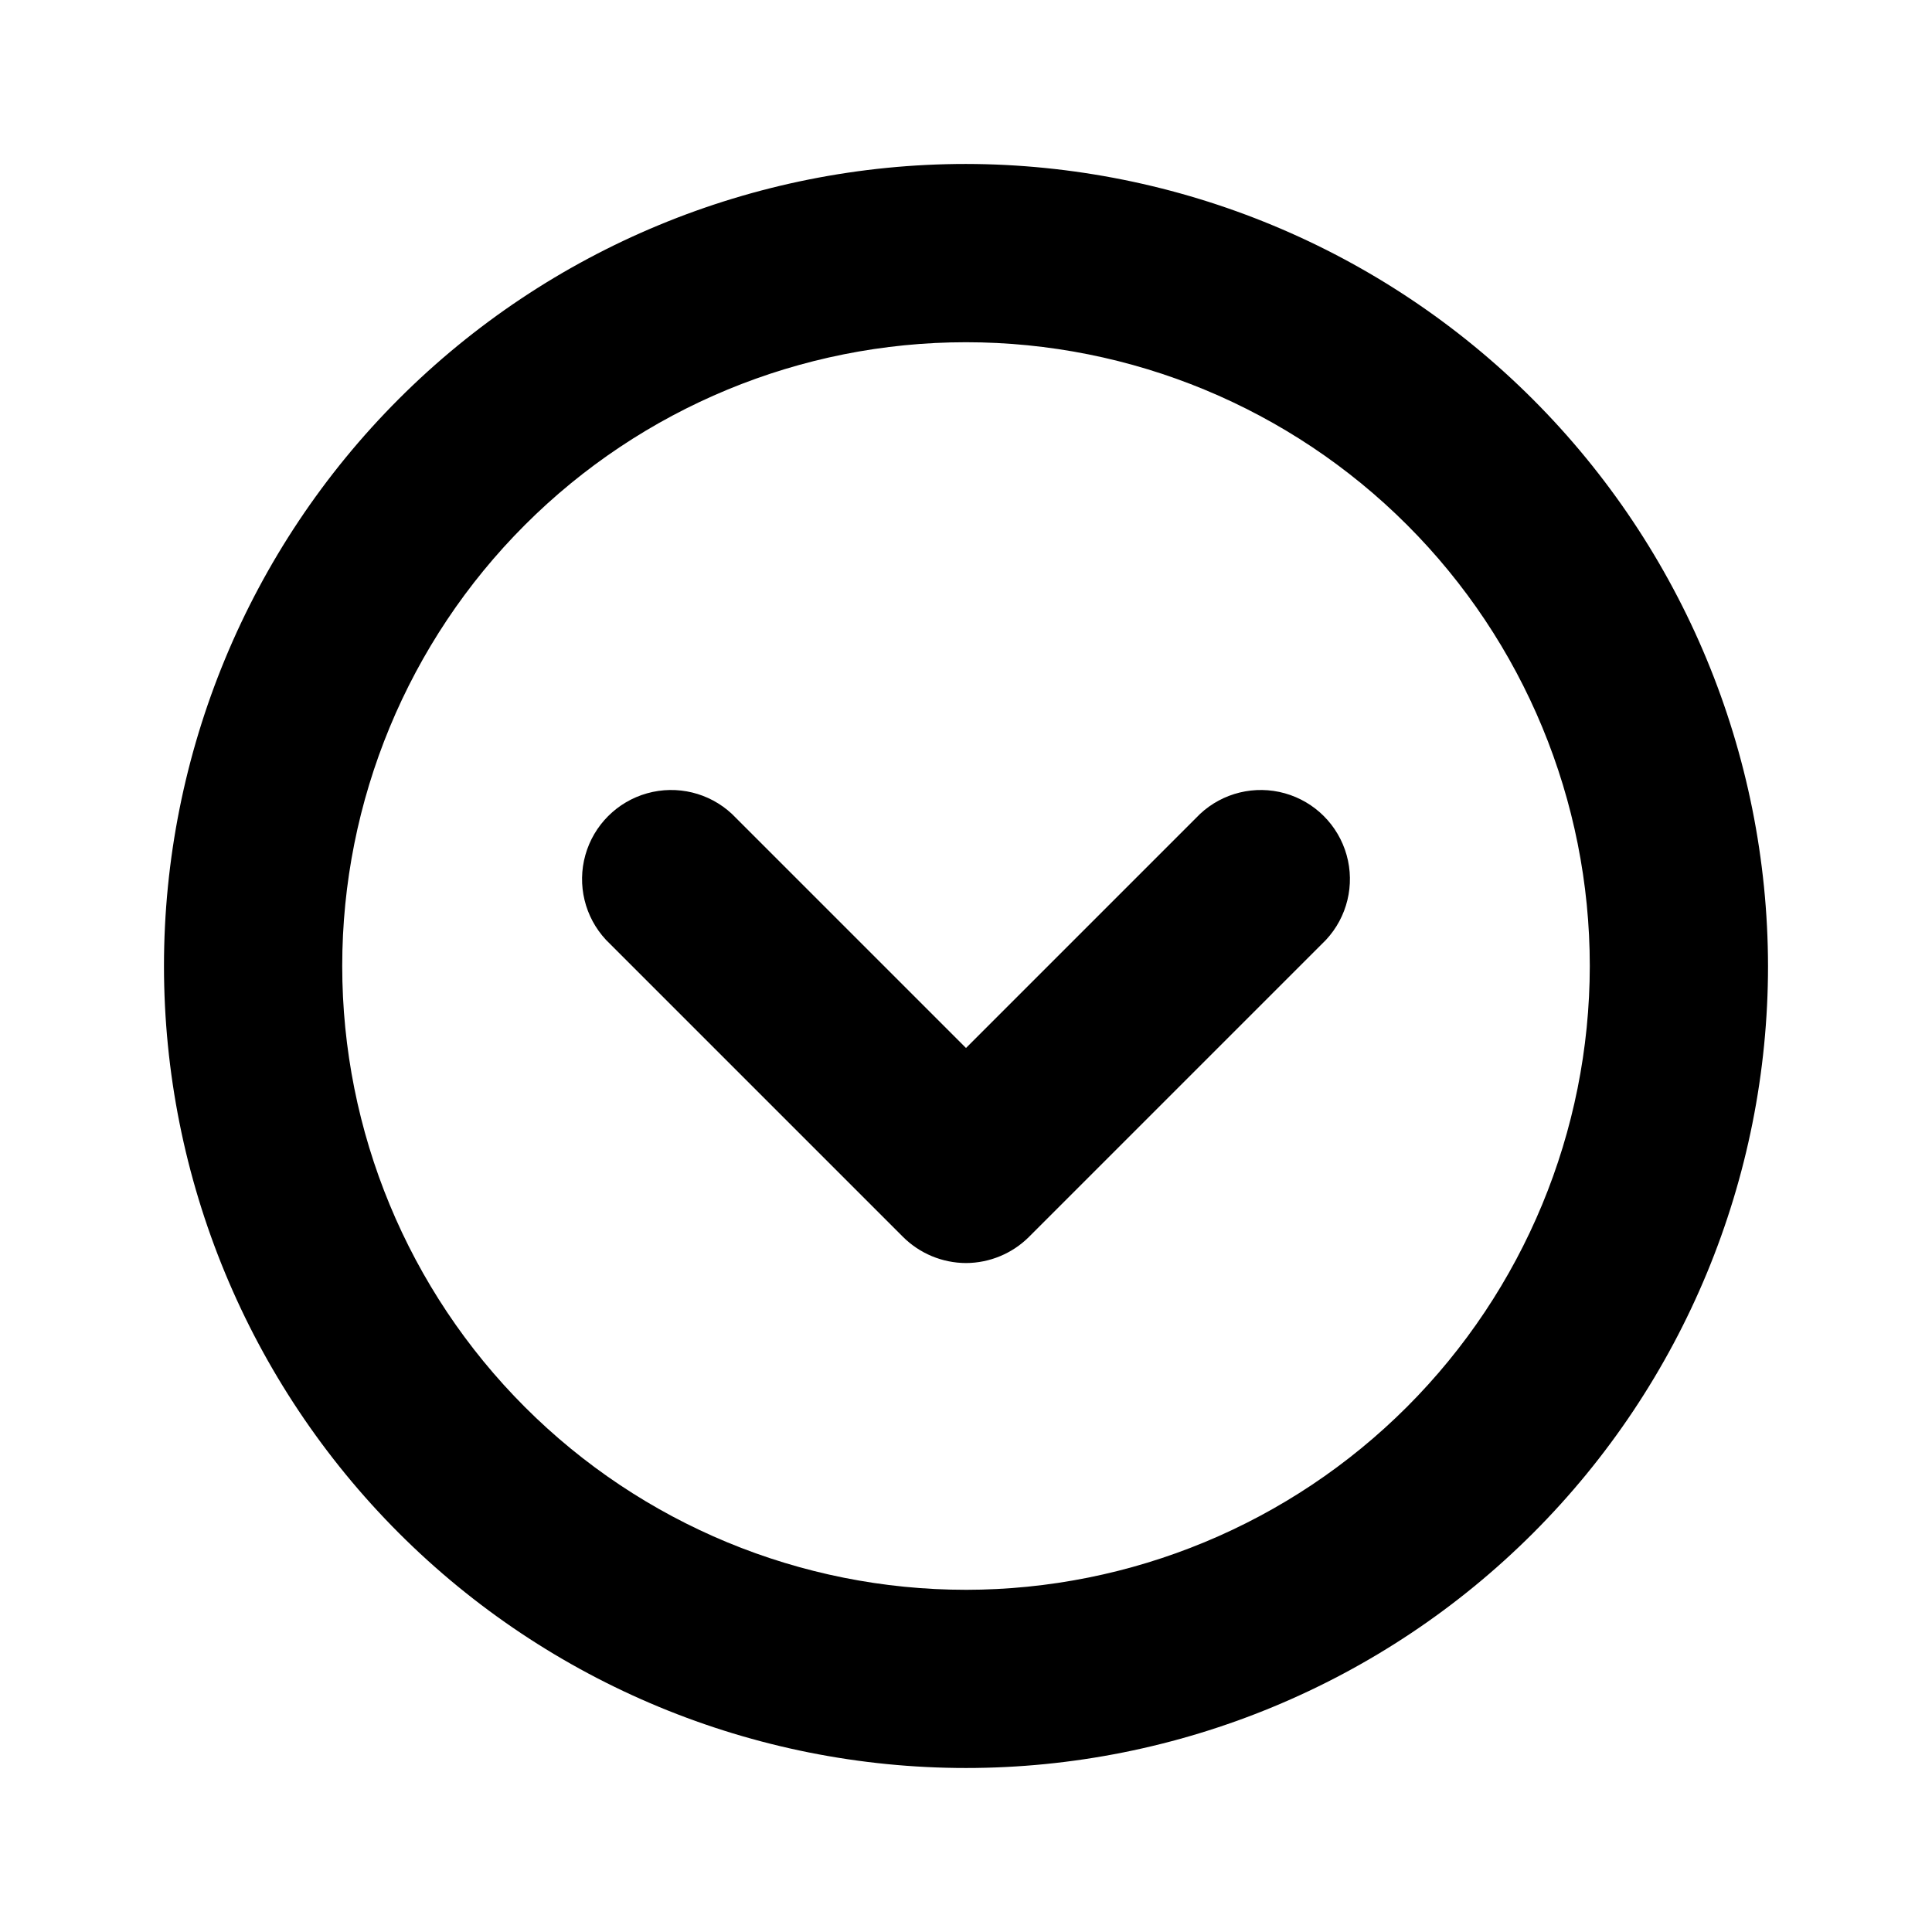 <?xml version="1.0" encoding="UTF-8"?>
<!-- The Best Svg Icon site in the world: iconSvg.co, Visit us! https://iconsvg.co -->
<svg fill="#000000" width="800px" height="800px" version="1.1" viewBox="144 144 512 512" xmlns="http://www.w3.org/2000/svg">
 <g>
  <path d="m400 187.45c-56.371 0-110.43 22.395-150.29 62.254s-62.254 93.922-62.254 150.29c0 56.367 22.395 110.43 62.254 150.29 39.859 39.859 93.922 62.254 150.29 62.254 56.367 0 110.43-22.395 150.29-62.254 39.859-39.859 62.254-93.922 62.254-150.29-0.082-56.348-22.504-110.36-62.344-150.2-39.844-39.84-93.855-62.258-150.2-62.344zm0 377.86v0.004c-43.844 0-85.895-17.418-116.89-48.422-31.004-31-48.418-73.047-48.418-116.89s17.414-85.895 48.418-116.89c31-31.004 73.051-48.418 116.89-48.418s85.891 17.414 116.89 48.418c31.004 31 48.422 73.051 48.422 116.89-0.043 43.828-17.473 85.852-48.465 116.85-30.996 30.992-73.02 48.422-116.85 48.465z"/>
  <path d="m400 478.72c-6.258-0.023-12.254-2.512-16.691-6.926l-78.719-78.719v-0.004c-5.617-6.027-7.688-14.547-5.461-22.48 2.227-7.93 8.426-14.129 16.359-16.355 7.93-2.227 16.449-0.156 22.48 5.461l62.031 62.031 62.031-62.031c6.027-5.617 14.547-7.688 22.48-5.461 7.93 2.227 14.129 8.426 16.355 16.355 2.227 7.934 0.156 16.453-5.461 22.48l-78.719 78.719v0.004c-4.434 4.414-10.43 6.902-16.688 6.926z"/>
 </g>
</svg>